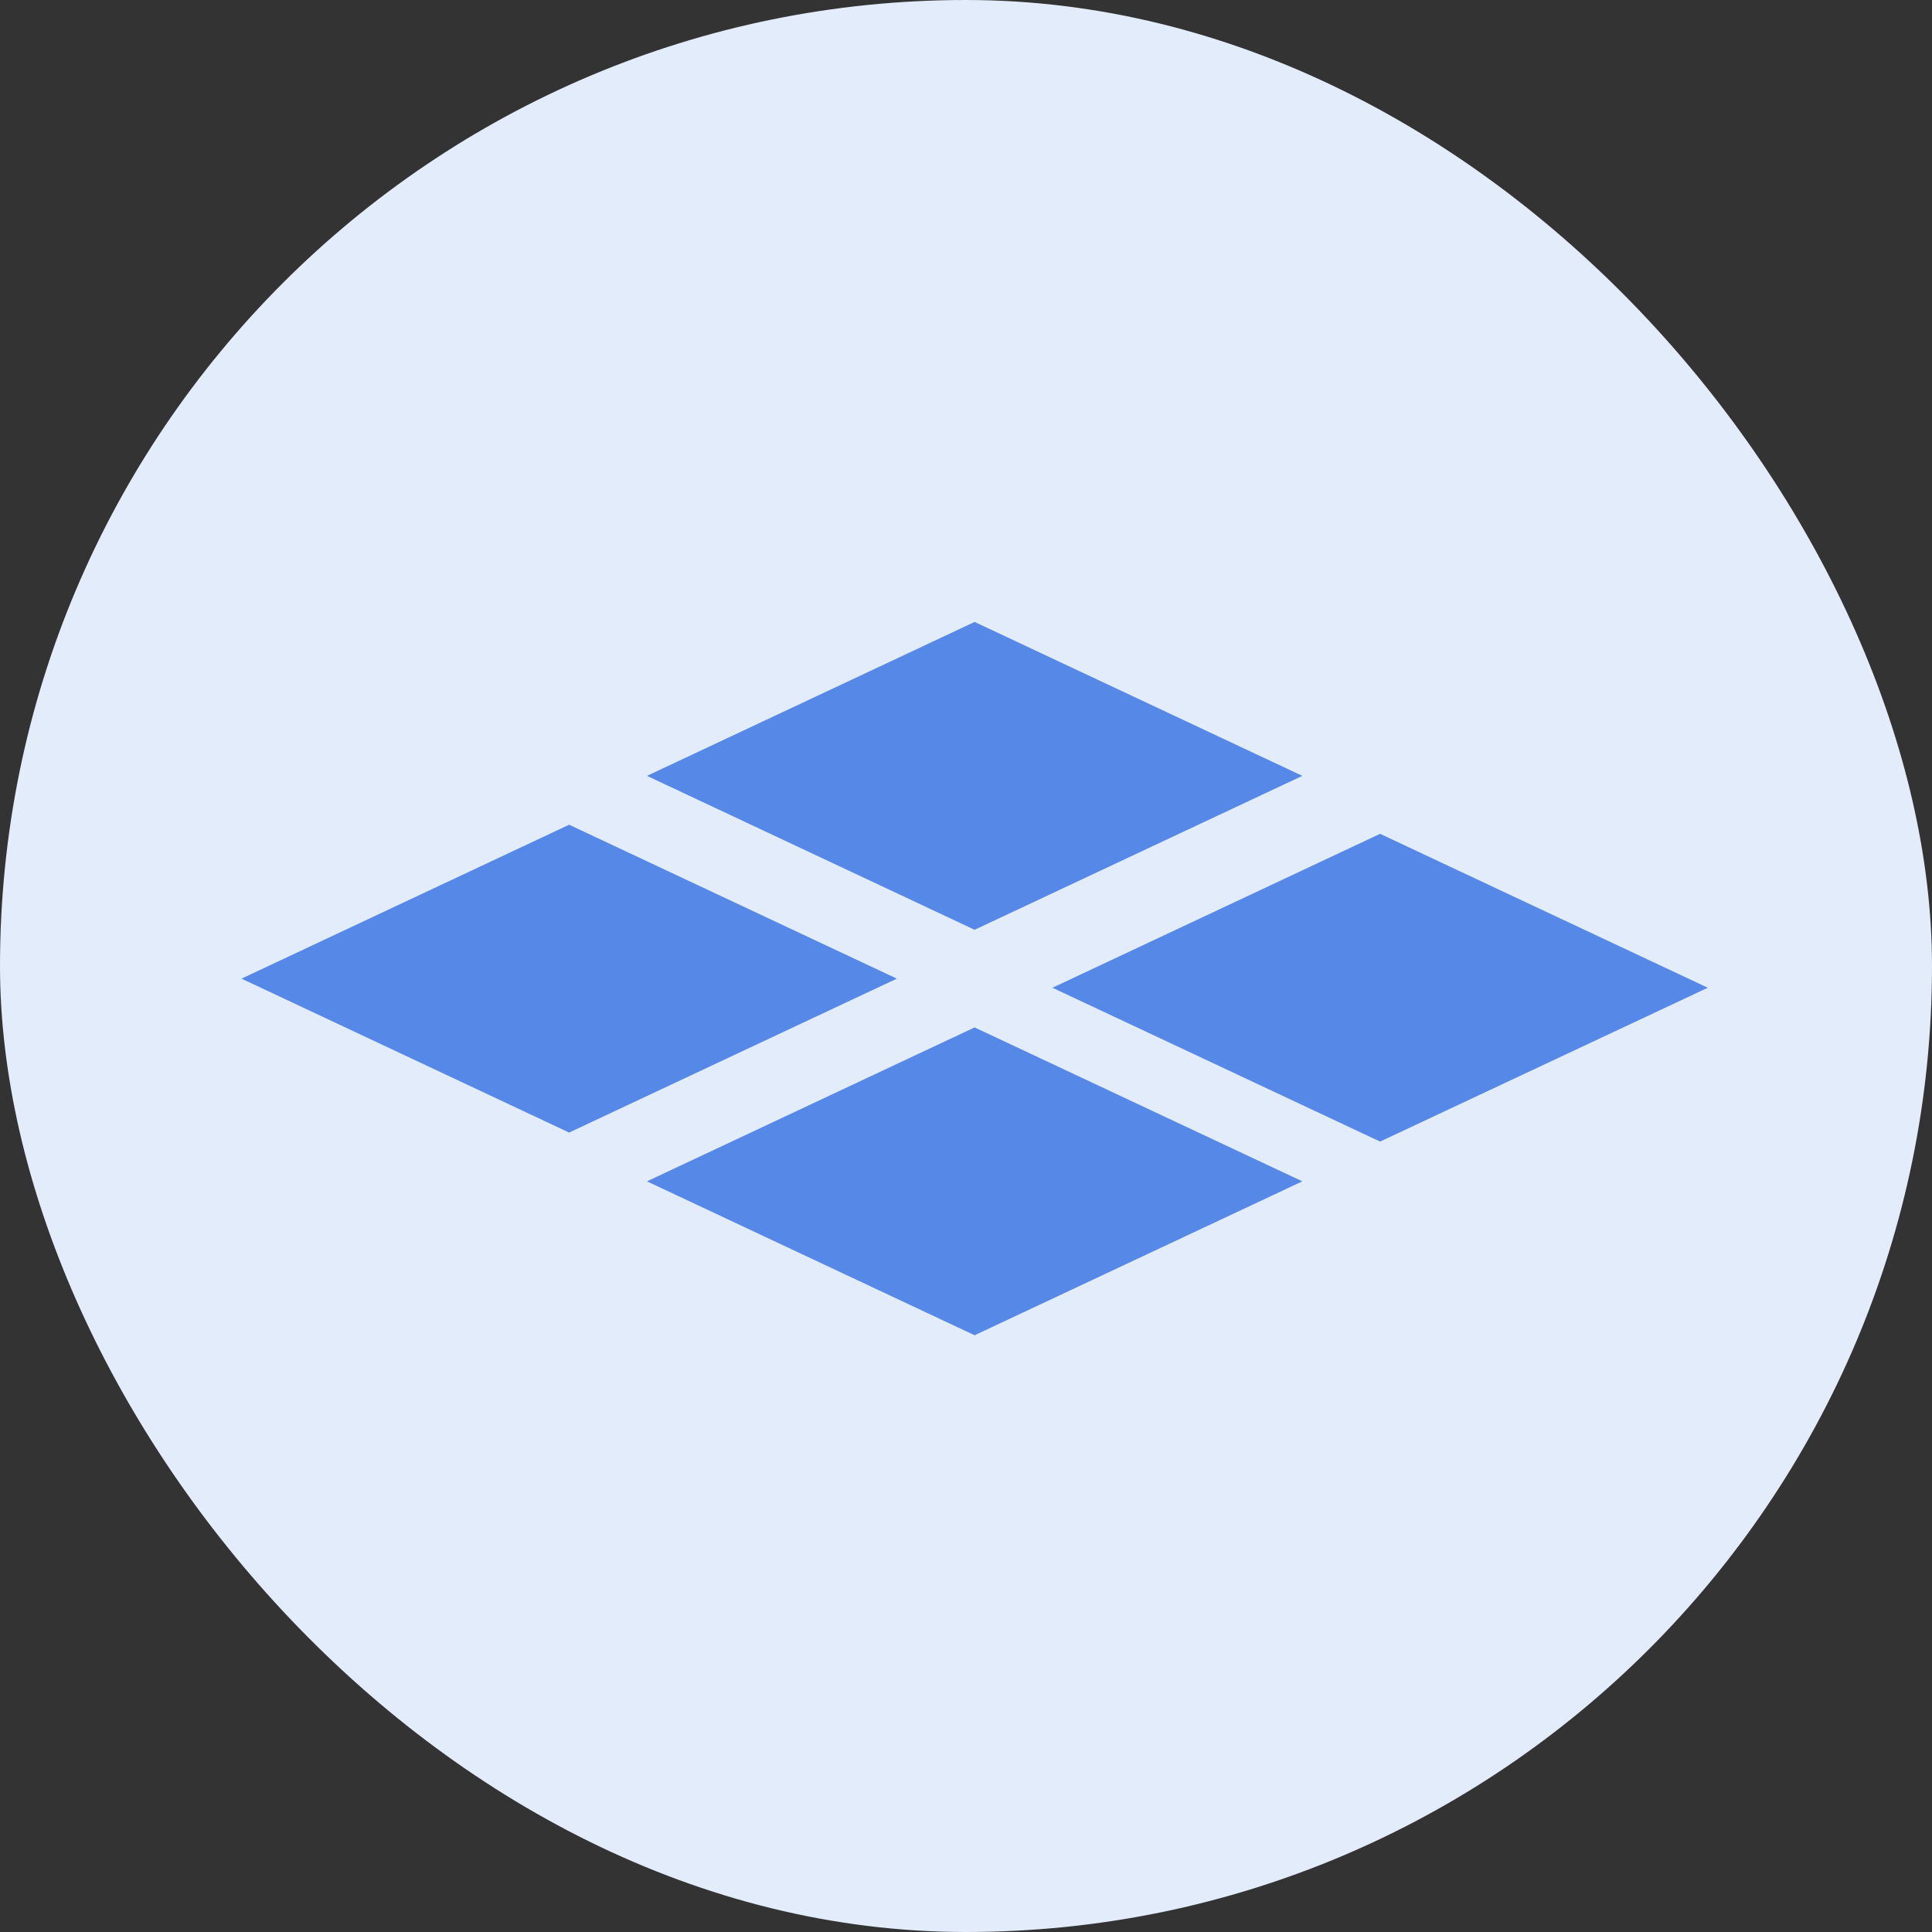 <svg width="24" height="24" viewBox="0 0 24 24" fill="none" xmlns="http://www.w3.org/2000/svg">
<rect x="0" y="0" width="24" height="24" fill="#333333" stroke="none"/>
<g clip-path="url(#clip0_515_3959)">
<rect width="24" height="24" rx="12" fill="#E3ECFA"/>
<path d="M8.037 14.675L12.107 12.763L16.178 14.675L12.107 16.587L8.037 14.675Z" fill="#5688E7"/>
<path d="M3 12.157L7.07 10.245L11.141 12.157L7.07 14.069L3 12.157Z" fill="#5688E7"/>
<path d="M13.074 12.27L17.144 10.358L21.215 12.27L17.144 14.181L13.074 12.27Z" fill="#5688E7"/>
<path d="M8.037 9.638L12.107 7.726L16.178 9.638L12.107 11.55L8.037 9.638Z" fill="#5688E7"/>
</g>
<defs>
<clipPath id="clip0_515_3959">
<rect width="24" height="24" rx="12" fill="white"/>
</clipPath>
</defs>
</svg>
